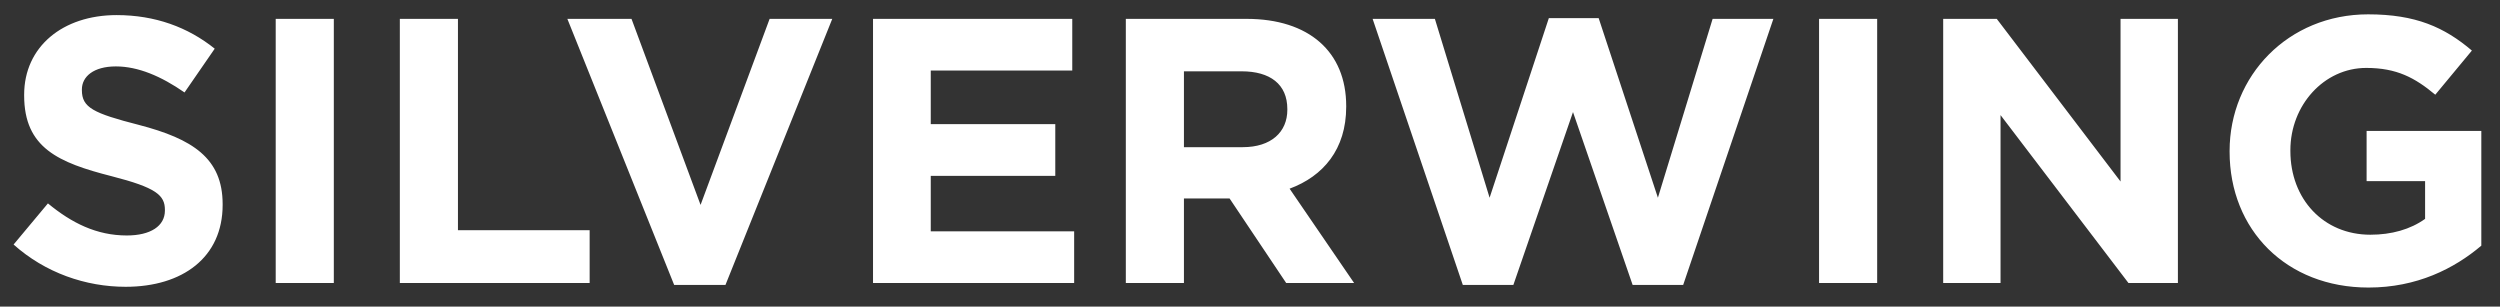 <svg width="106" height="13" viewBox="0 0 106 13" fill="none" xmlns="http://www.w3.org/2000/svg">
<rect x="0" y="0" width="106" height="13" fill="#333333" stroke="none"/>
<path d="M9.44 8.688V8.656C9.44 6.704 8.16 5.888 5.888 5.296C3.952 4.8 3.472 4.56 3.472 3.824V3.792C3.472 3.248 3.968 2.816 4.912 2.816C5.856 2.816 6.832 3.232 7.824 3.92L9.104 2.064C7.968 1.152 6.576 0.64 4.944 0.64C2.656 0.64 1.024 1.984 1.024 4.016V4.048C1.024 6.272 2.48 6.896 4.736 7.472C6.608 7.952 6.992 8.272 6.992 8.896V8.928C6.992 9.584 6.384 9.984 5.376 9.984C4.096 9.984 3.04 9.456 2.032 8.624L0.576 10.368C1.92 11.568 3.632 12.16 5.328 12.16C7.744 12.16 9.44 10.912 9.44 8.688ZM14.154 12V0.8H11.69V12H14.154ZM25.001 12V9.76H19.417V0.8H16.953V12H25.001ZM35.288 0.8H32.632L29.704 8.688L26.776 0.8H24.056L28.584 12.08H30.76L35.288 0.8ZM45.544 12V9.808H39.464V7.456H44.744V5.264H39.464V2.992H45.464V0.8H37.016V12H45.544ZM57.415 12L54.679 8C56.103 7.472 57.079 6.336 57.079 4.528V4.496C57.079 2.192 55.495 0.8 52.855 0.8H47.735V12H50.199V8.416H52.135L54.535 12H57.415ZM54.583 4.656C54.583 5.6 53.895 6.24 52.695 6.24H50.199V3.024H52.647C53.847 3.024 54.583 3.568 54.583 4.624V4.656ZM75.191 0.8H72.615L70.295 8.384L67.783 0.768H65.671L63.159 8.384L60.839 0.8H58.199L62.023 12.08H64.167L66.695 4.752L69.223 12.08H71.367L75.191 0.8ZM79.592 12V0.8H77.128V12H79.592ZM92.343 12V0.8H89.911V7.696L84.663 0.8H82.391V12H84.823V4.88L90.247 12H92.343ZM105.208 10.416V5.552H100.344V7.68H102.824V9.28C102.2 9.728 101.4 9.952 100.504 9.952C98.519 9.952 97.112 8.448 97.112 6.4V6.368C97.112 4.464 98.535 2.88 100.328 2.88C101.624 2.88 102.392 3.296 103.256 4.016L104.808 2.144C103.64 1.152 102.424 0.608 100.408 0.608C97.016 0.608 94.535 3.216 94.535 6.4V6.432C94.535 9.744 96.936 12.192 100.424 12.192C102.472 12.192 104.056 11.392 105.208 10.416Z" fill="white"/>
</svg>
